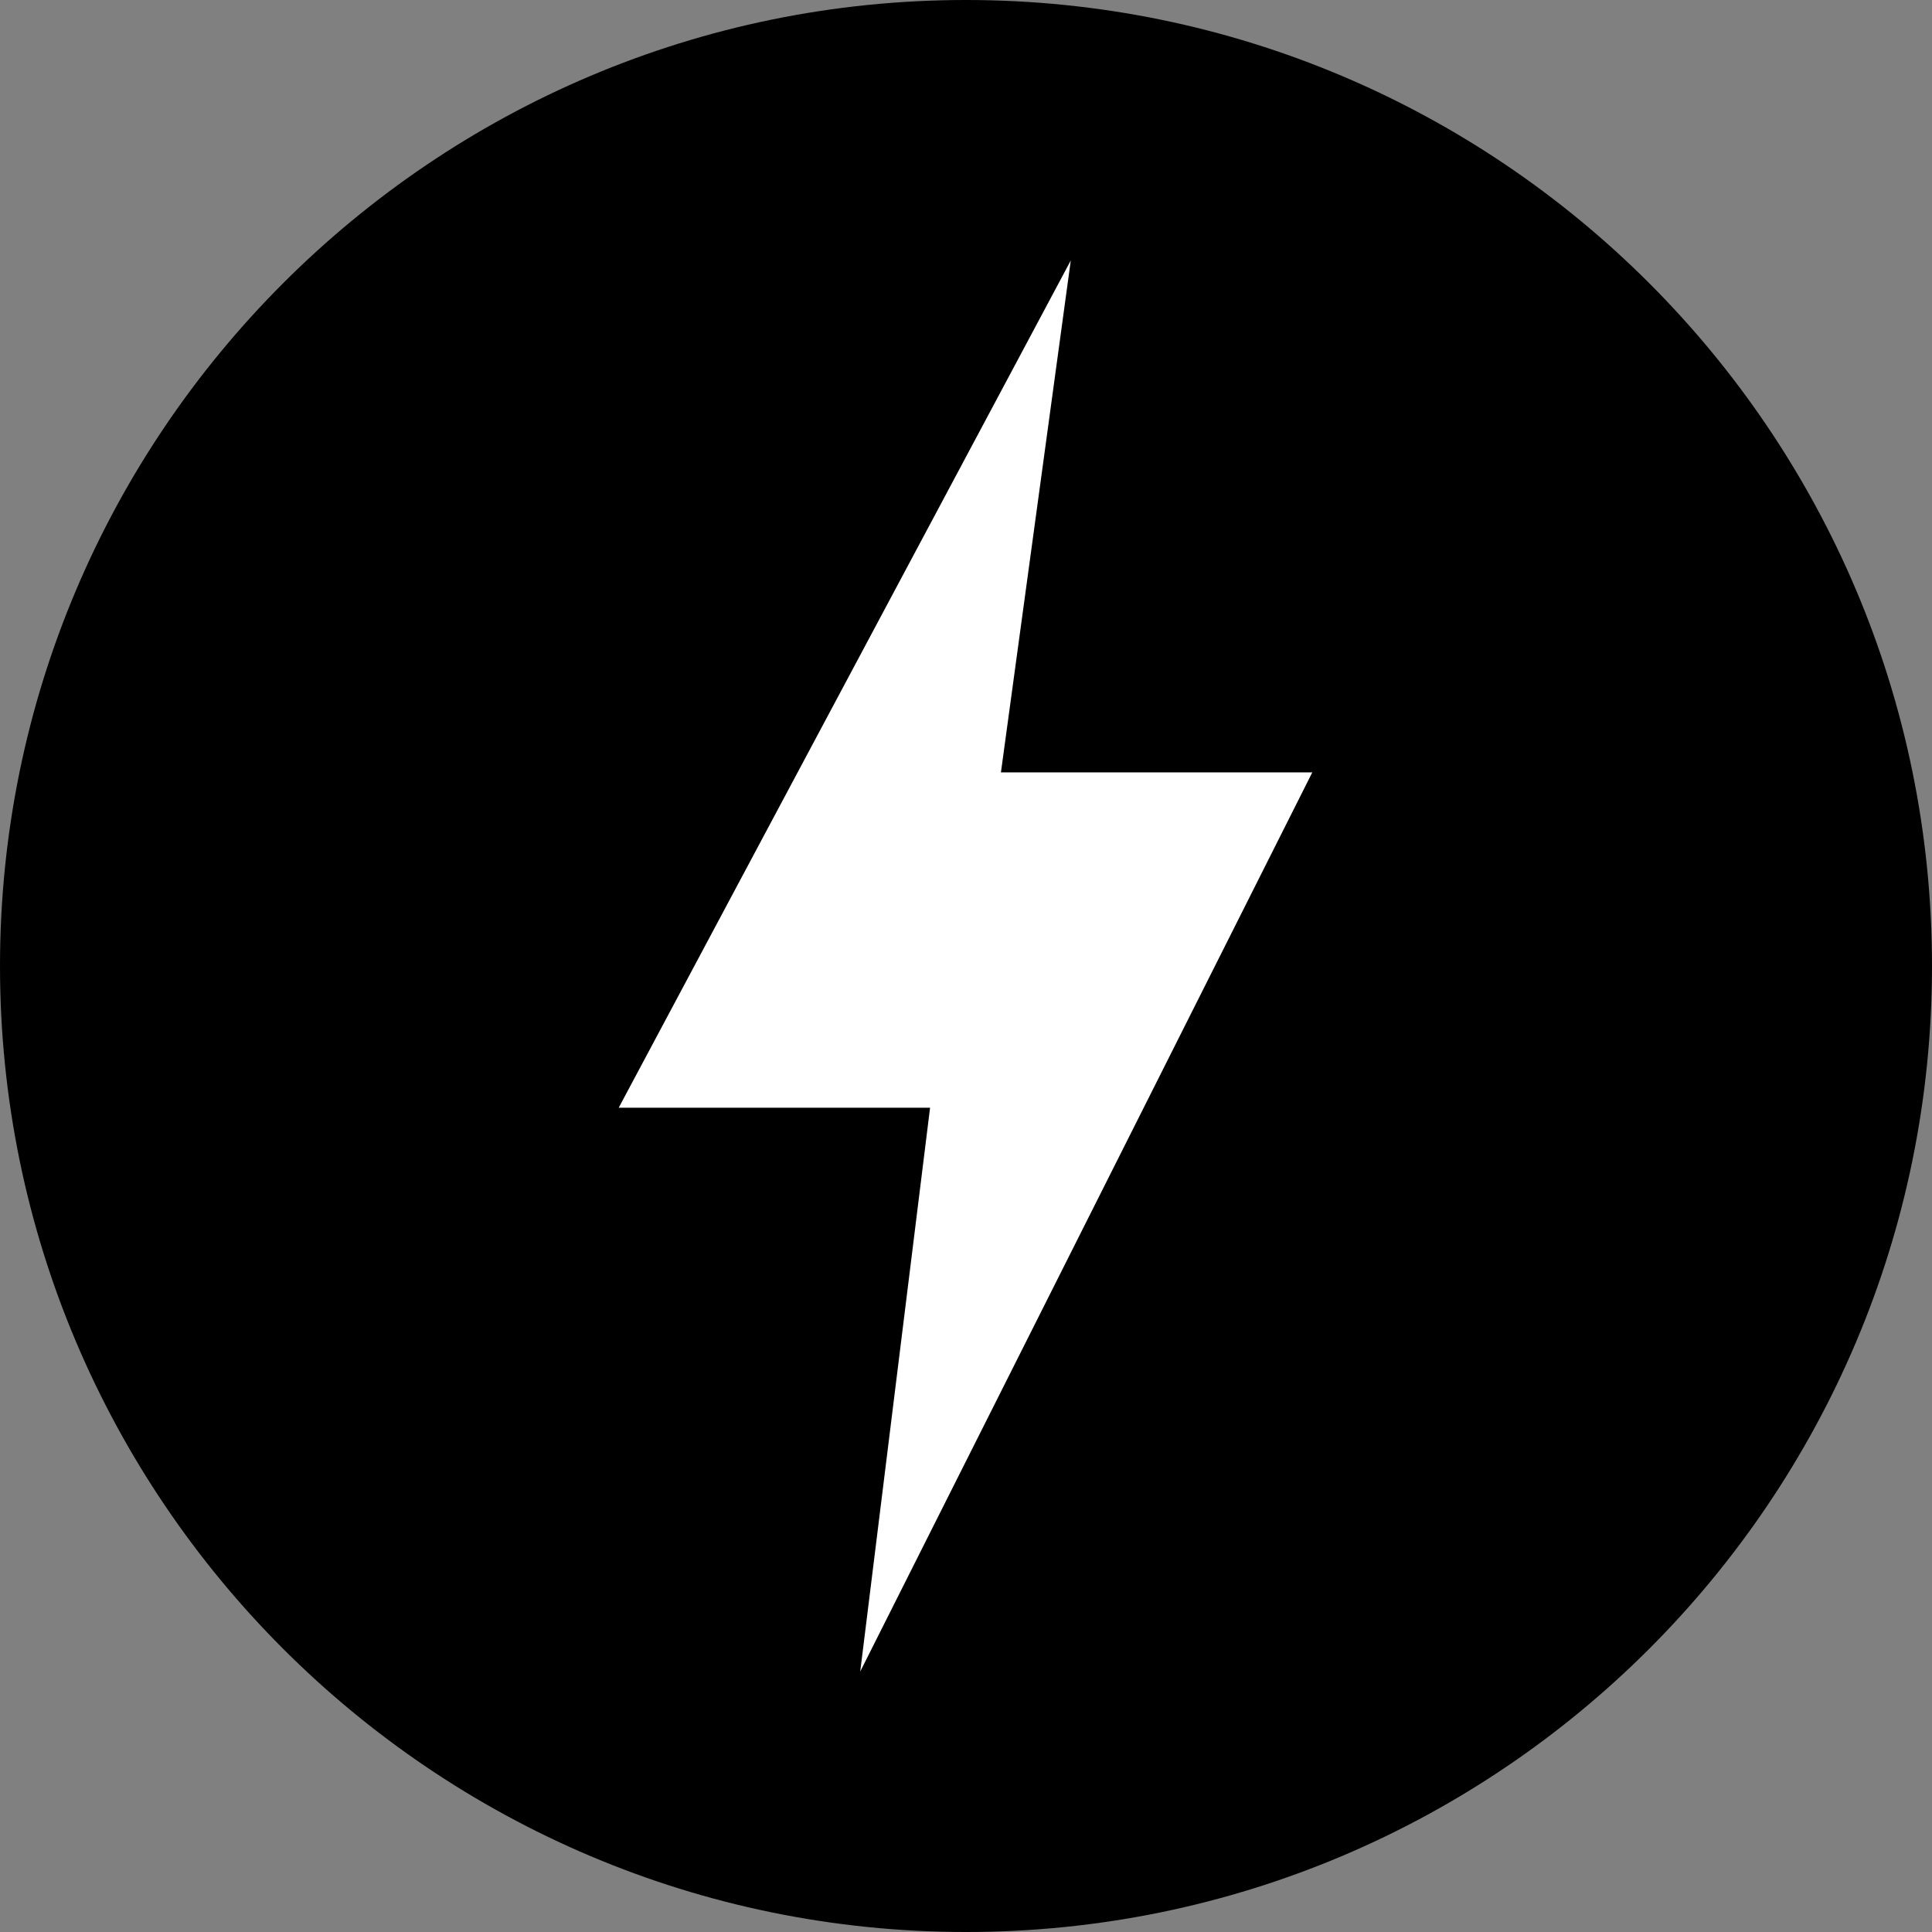 <?xml version="1.0" encoding="UTF-8"?>
<svg id="_图层_2" data-name="图层 2" xmlns="http://www.w3.org/2000/svg" viewBox="0 0 19.36 19.36">
  <rect x="0" y="0" width="19.36" height="19.36" fill="#808080" stroke="none"/>
  <g id="icon-2">
    <g>
      <path d="m19.36,9.68c0,5.35-4.34,9.68-9.68,9.68S0,15.02,0,9.68,4.34,0,9.68,0s9.68,4.33,9.68,9.68Z" style="fill: #000; stroke-width: 0px;"/>
      <polygon points="8.62 16.75 9.32 11.1 6.2 11.1 10.73 2.61 10.03 7.74 13.15 7.74 8.62 16.75" style="fill: #fff; stroke-width: 0px;"/>
    </g>
  </g>
</svg>